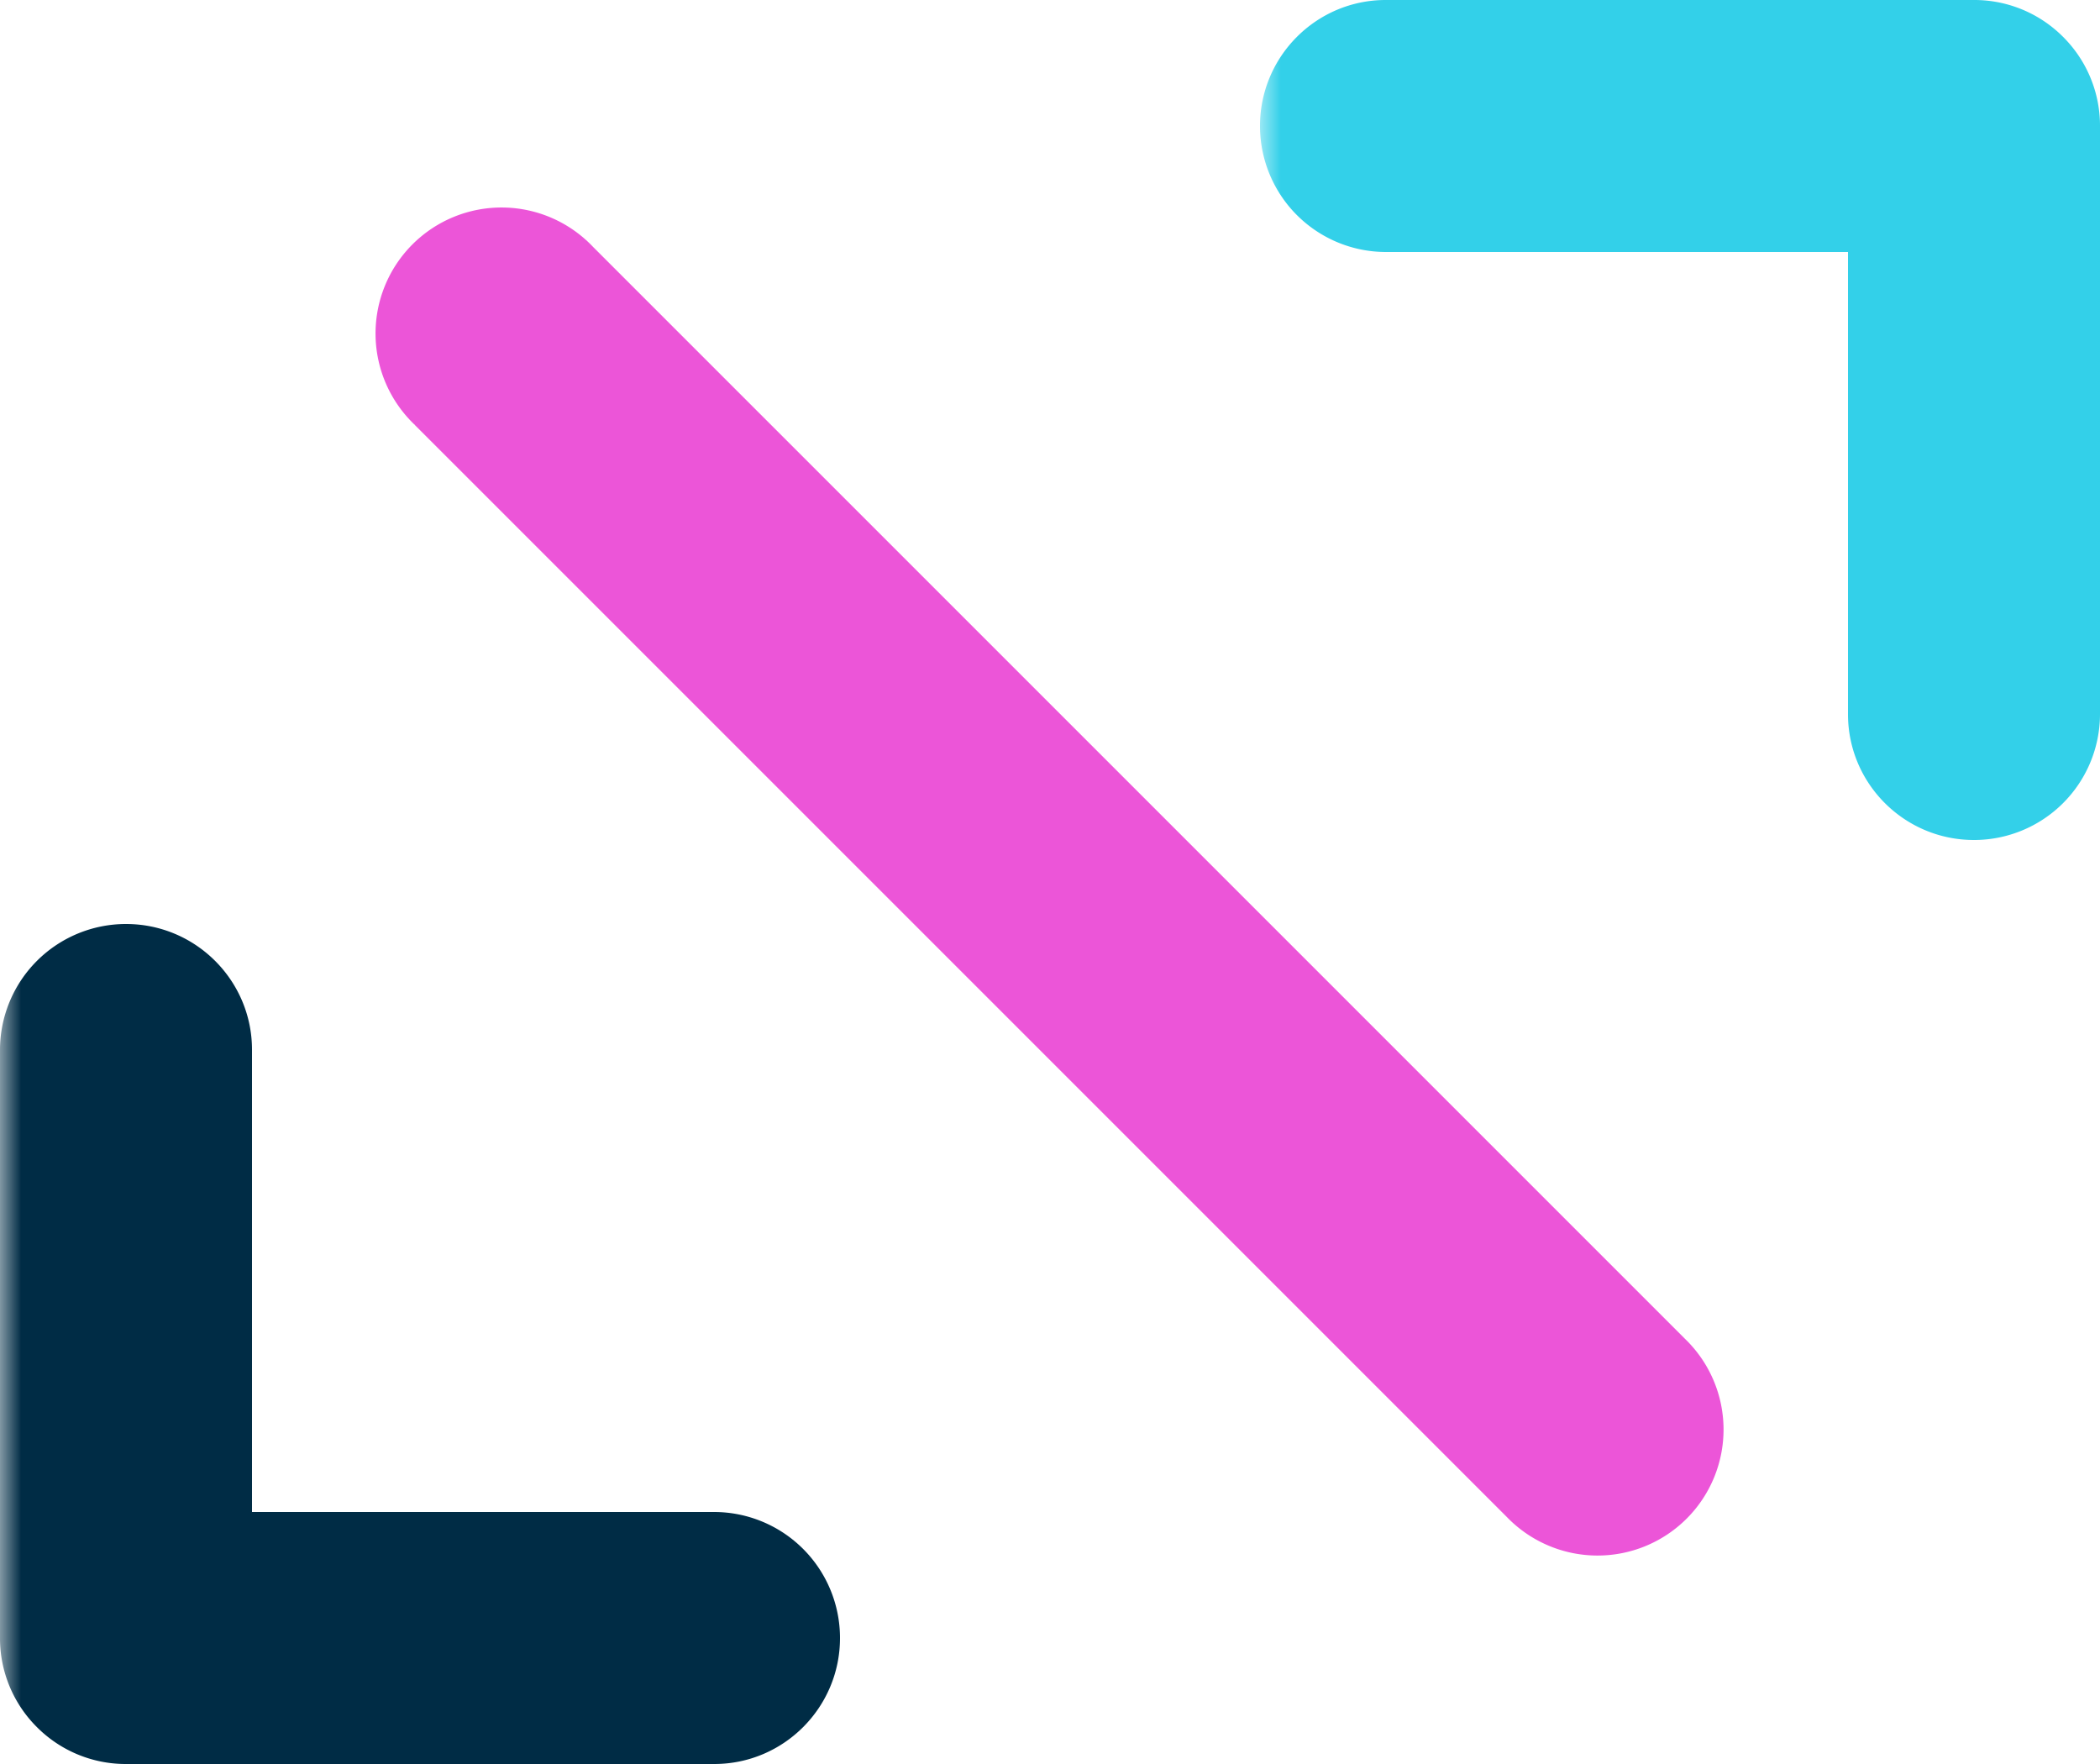 <svg xmlns="http://www.w3.org/2000/svg" width="50" height="42" viewBox="0 0 50 42" xmlns:xlink="http://www.w3.org/1999/xlink"><defs><path id="ic_service_dev-a" d="M0 0h50v50H0z"/></defs><g fill="none" fill-rule="evenodd" transform="translate(0 -4)"><mask id="ic_service_dev-b" fill="#fff"><use xlink:href="#ic_service_dev-a"/></mask><path fill="#002C45" d="M6 40h11.006A3 3 0 0 1 20 43c0 1.657-1.343 3-2.994 3H2.994a2.981 2.981 0 0 1-2.115-.878A2.983 2.983 0 0 1 0 43.006V28.994A3 3 0 0 1 3 26c1.657 0 3 1.343 3 2.994V40z" mask="url(#ic_service_dev-b)"/><path fill="#33D0E9" d="M36 18h11.006A3 3 0 0 1 50 21c0 1.657-1.343 3-2.994 3H32.994a2.981 2.981 0 0 1-2.115-.878A2.983 2.983 0 0 1 30 21.006V6.994A3 3 0 0 1 33 4c1.657 0 3 1.343 3 2.994V18z" mask="url(#ic_service_dev-b)" transform="rotate(180 40 14)"/><path fill="#EC55D8" fill-rule="nonzero" d="M9.879 14.121l26 26a3 3 0 1 0 4.242-4.242l-26-26A3 3 0 1 0 9.88 14.12z" mask="url(#ic_service_dev-b)"/></g></svg>